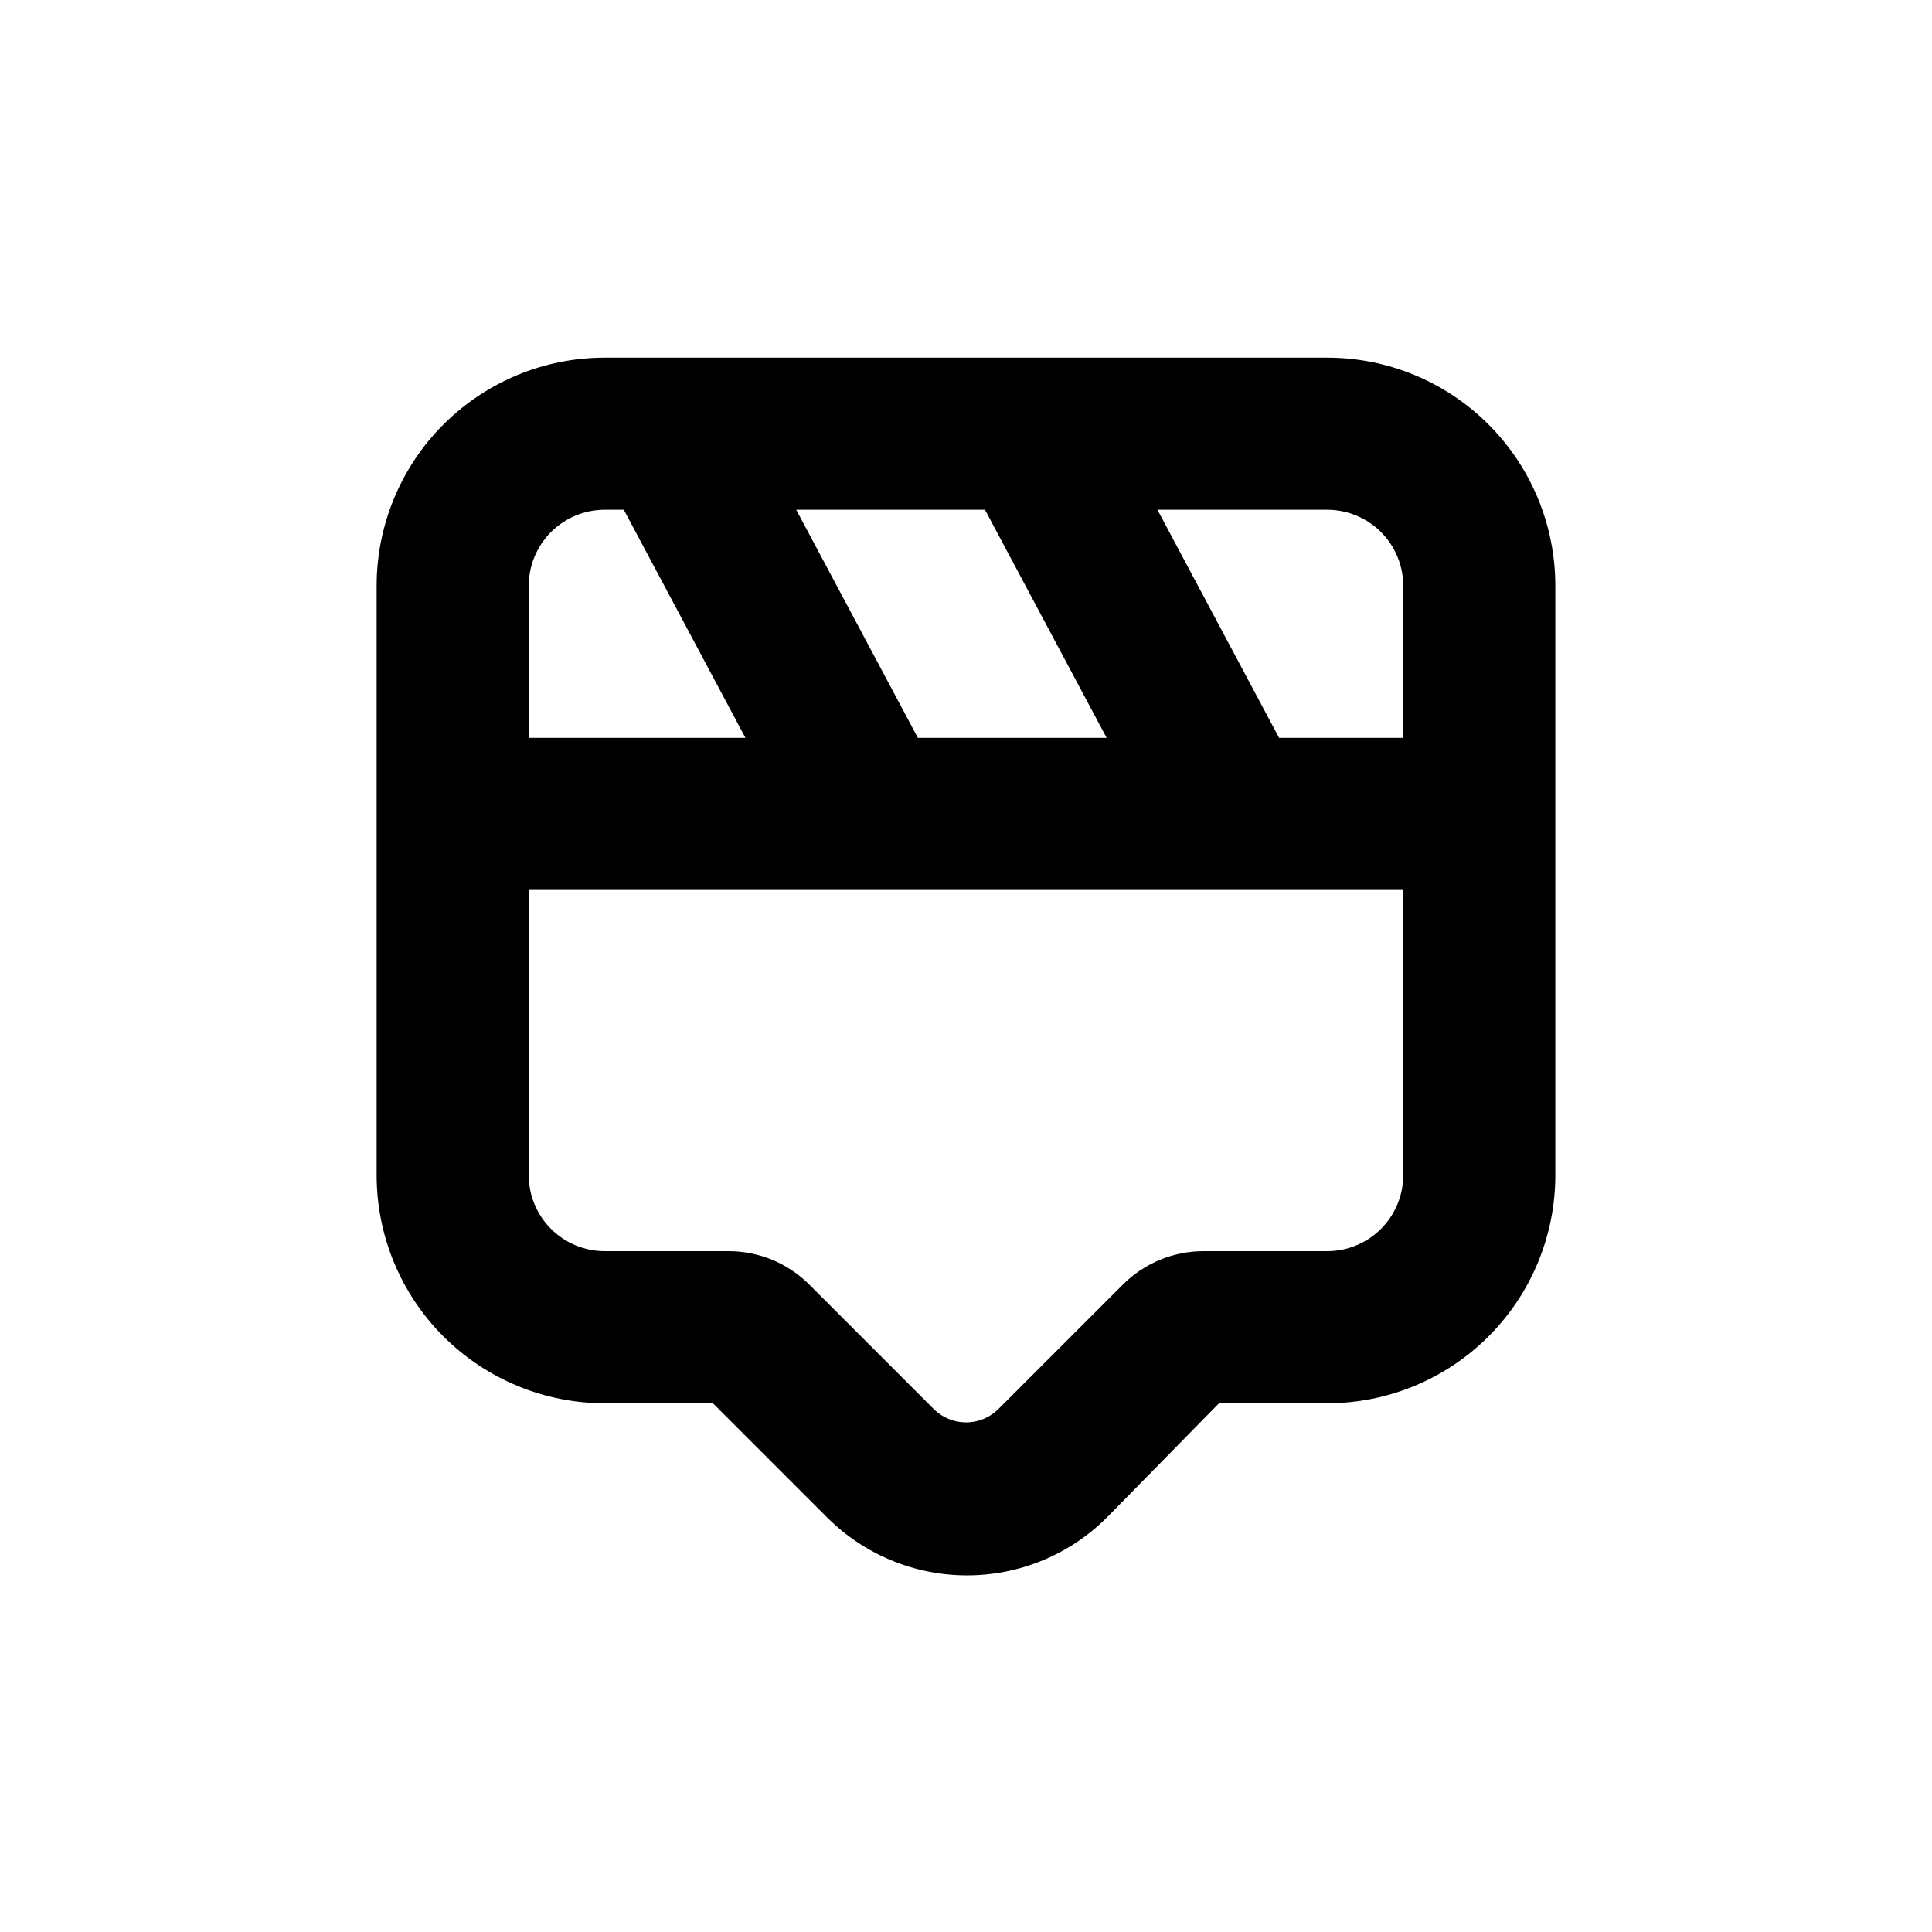 <?xml version="1.0" encoding="UTF-8"?>
<!-- Uploaded to: ICON Repo, www.svgrepo.com, Generator: ICON Repo Mixer Tools -->
<svg fill="#000000" width="800px" height="800px" version="1.1" viewBox="144 144 512 512" xmlns="http://www.w3.org/2000/svg">
 <path d="m304.27 515.88h28.668l30.23 30.23v-0.004c9.836 9.852 23.184 15.383 37.105 15.383 13.918 0 27.266-5.531 37.105-15.383l29.672-30.227h28.668c16.035 0 31.41-6.371 42.75-17.707 11.336-11.34 17.707-26.715 17.707-42.75v-156.18c0-16.035-6.371-31.414-17.707-42.75-11.34-11.34-26.715-17.707-42.75-17.707h-191.45c-16.031 0-31.41 6.367-42.75 17.707-11.336 11.336-17.707 26.715-17.707 42.75v156.18c0 16.035 6.371 31.41 17.707 42.75 11.34 11.336 26.719 17.707 42.75 17.707zm191.45-236.79c5.344 0 10.469 2.121 14.25 5.902 3.777 3.777 5.902 8.902 5.902 14.25v40.305h-32.898l-32.242-60.457zm-90.688 0 32.242 60.457h-50.023l-32.242-60.457zm-120.91 20.152c0-5.348 2.125-10.473 5.902-14.25 3.781-3.781 8.906-5.902 14.25-5.902h5.039l32.242 60.457h-57.434zm0 80.609h231.75v75.57c0 5.344-2.125 10.469-5.902 14.25-3.781 3.777-8.906 5.902-14.25 5.902h-32.797c-8.016 0.008-15.699 3.195-21.363 8.867l-32.949 32.949c-2.277 2.277-5.367 3.559-8.59 3.559-3.223 0-6.312-1.281-8.59-3.559l-32.949-32.949c-5.676-5.684-13.379-8.875-21.41-8.867h-32.801c-5.344 0-10.469-2.125-14.25-5.902-3.777-3.781-5.902-8.906-5.902-14.25z"/>
</svg>